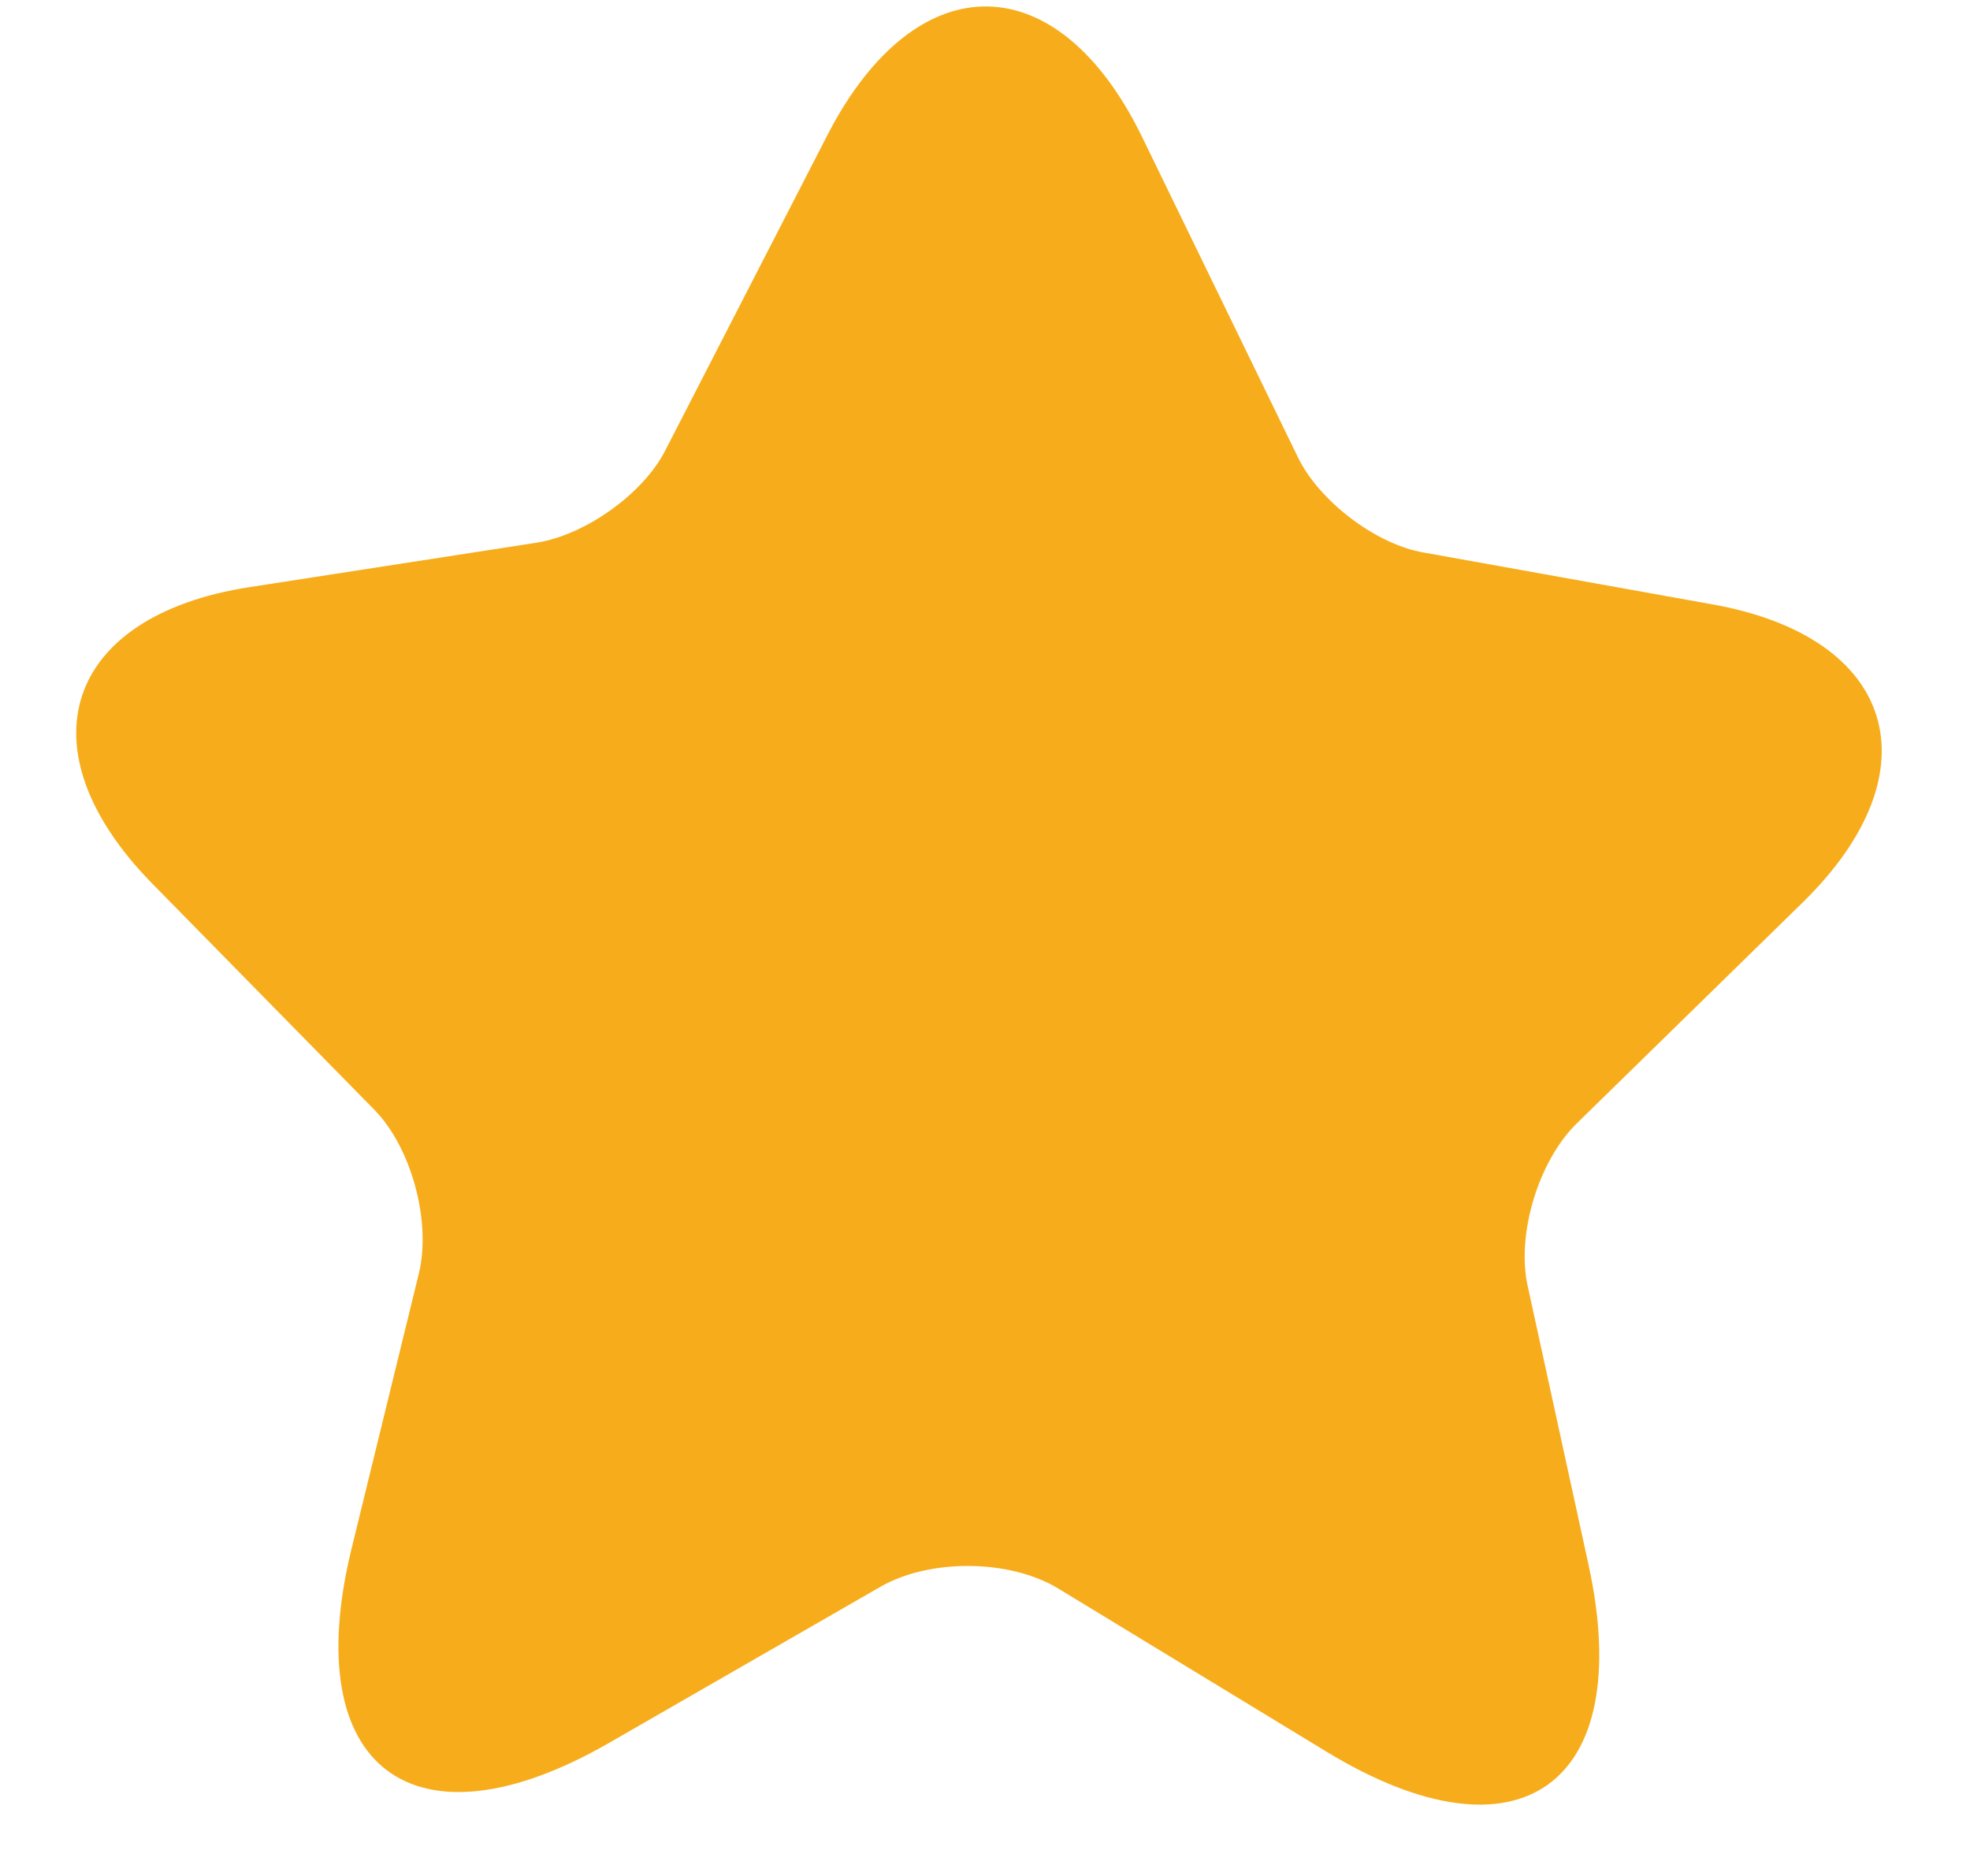 <svg width="21" height="20" viewBox="0 0 21 20" fill="none" xmlns="http://www.w3.org/2000/svg">
<path d="M12.177 1.465L13.835 4.874C14.062 5.342 14.669 5.807 15.184 5.892L18.247 6.442C20.209 6.789 20.645 8.217 19.224 9.614L16.805 11.98C16.401 12.377 16.161 13.161 16.286 13.715L16.934 16.684C17.444 19.028 16.194 19.923 14.145 18.678L11.283 16.937C10.762 16.619 9.908 16.617 9.387 16.916L6.488 18.584C4.413 19.776 3.181 18.855 3.744 16.525L4.465 13.577C4.599 13.026 4.387 12.236 3.991 11.832L1.611 9.408C0.223 7.983 0.69 6.566 2.656 6.26L5.725 5.785C6.243 5.701 6.861 5.262 7.095 4.796L8.831 1.419C9.779 -0.399 11.282 -0.379 12.177 1.465Z" fill="#F7AD1B"/>
</svg>